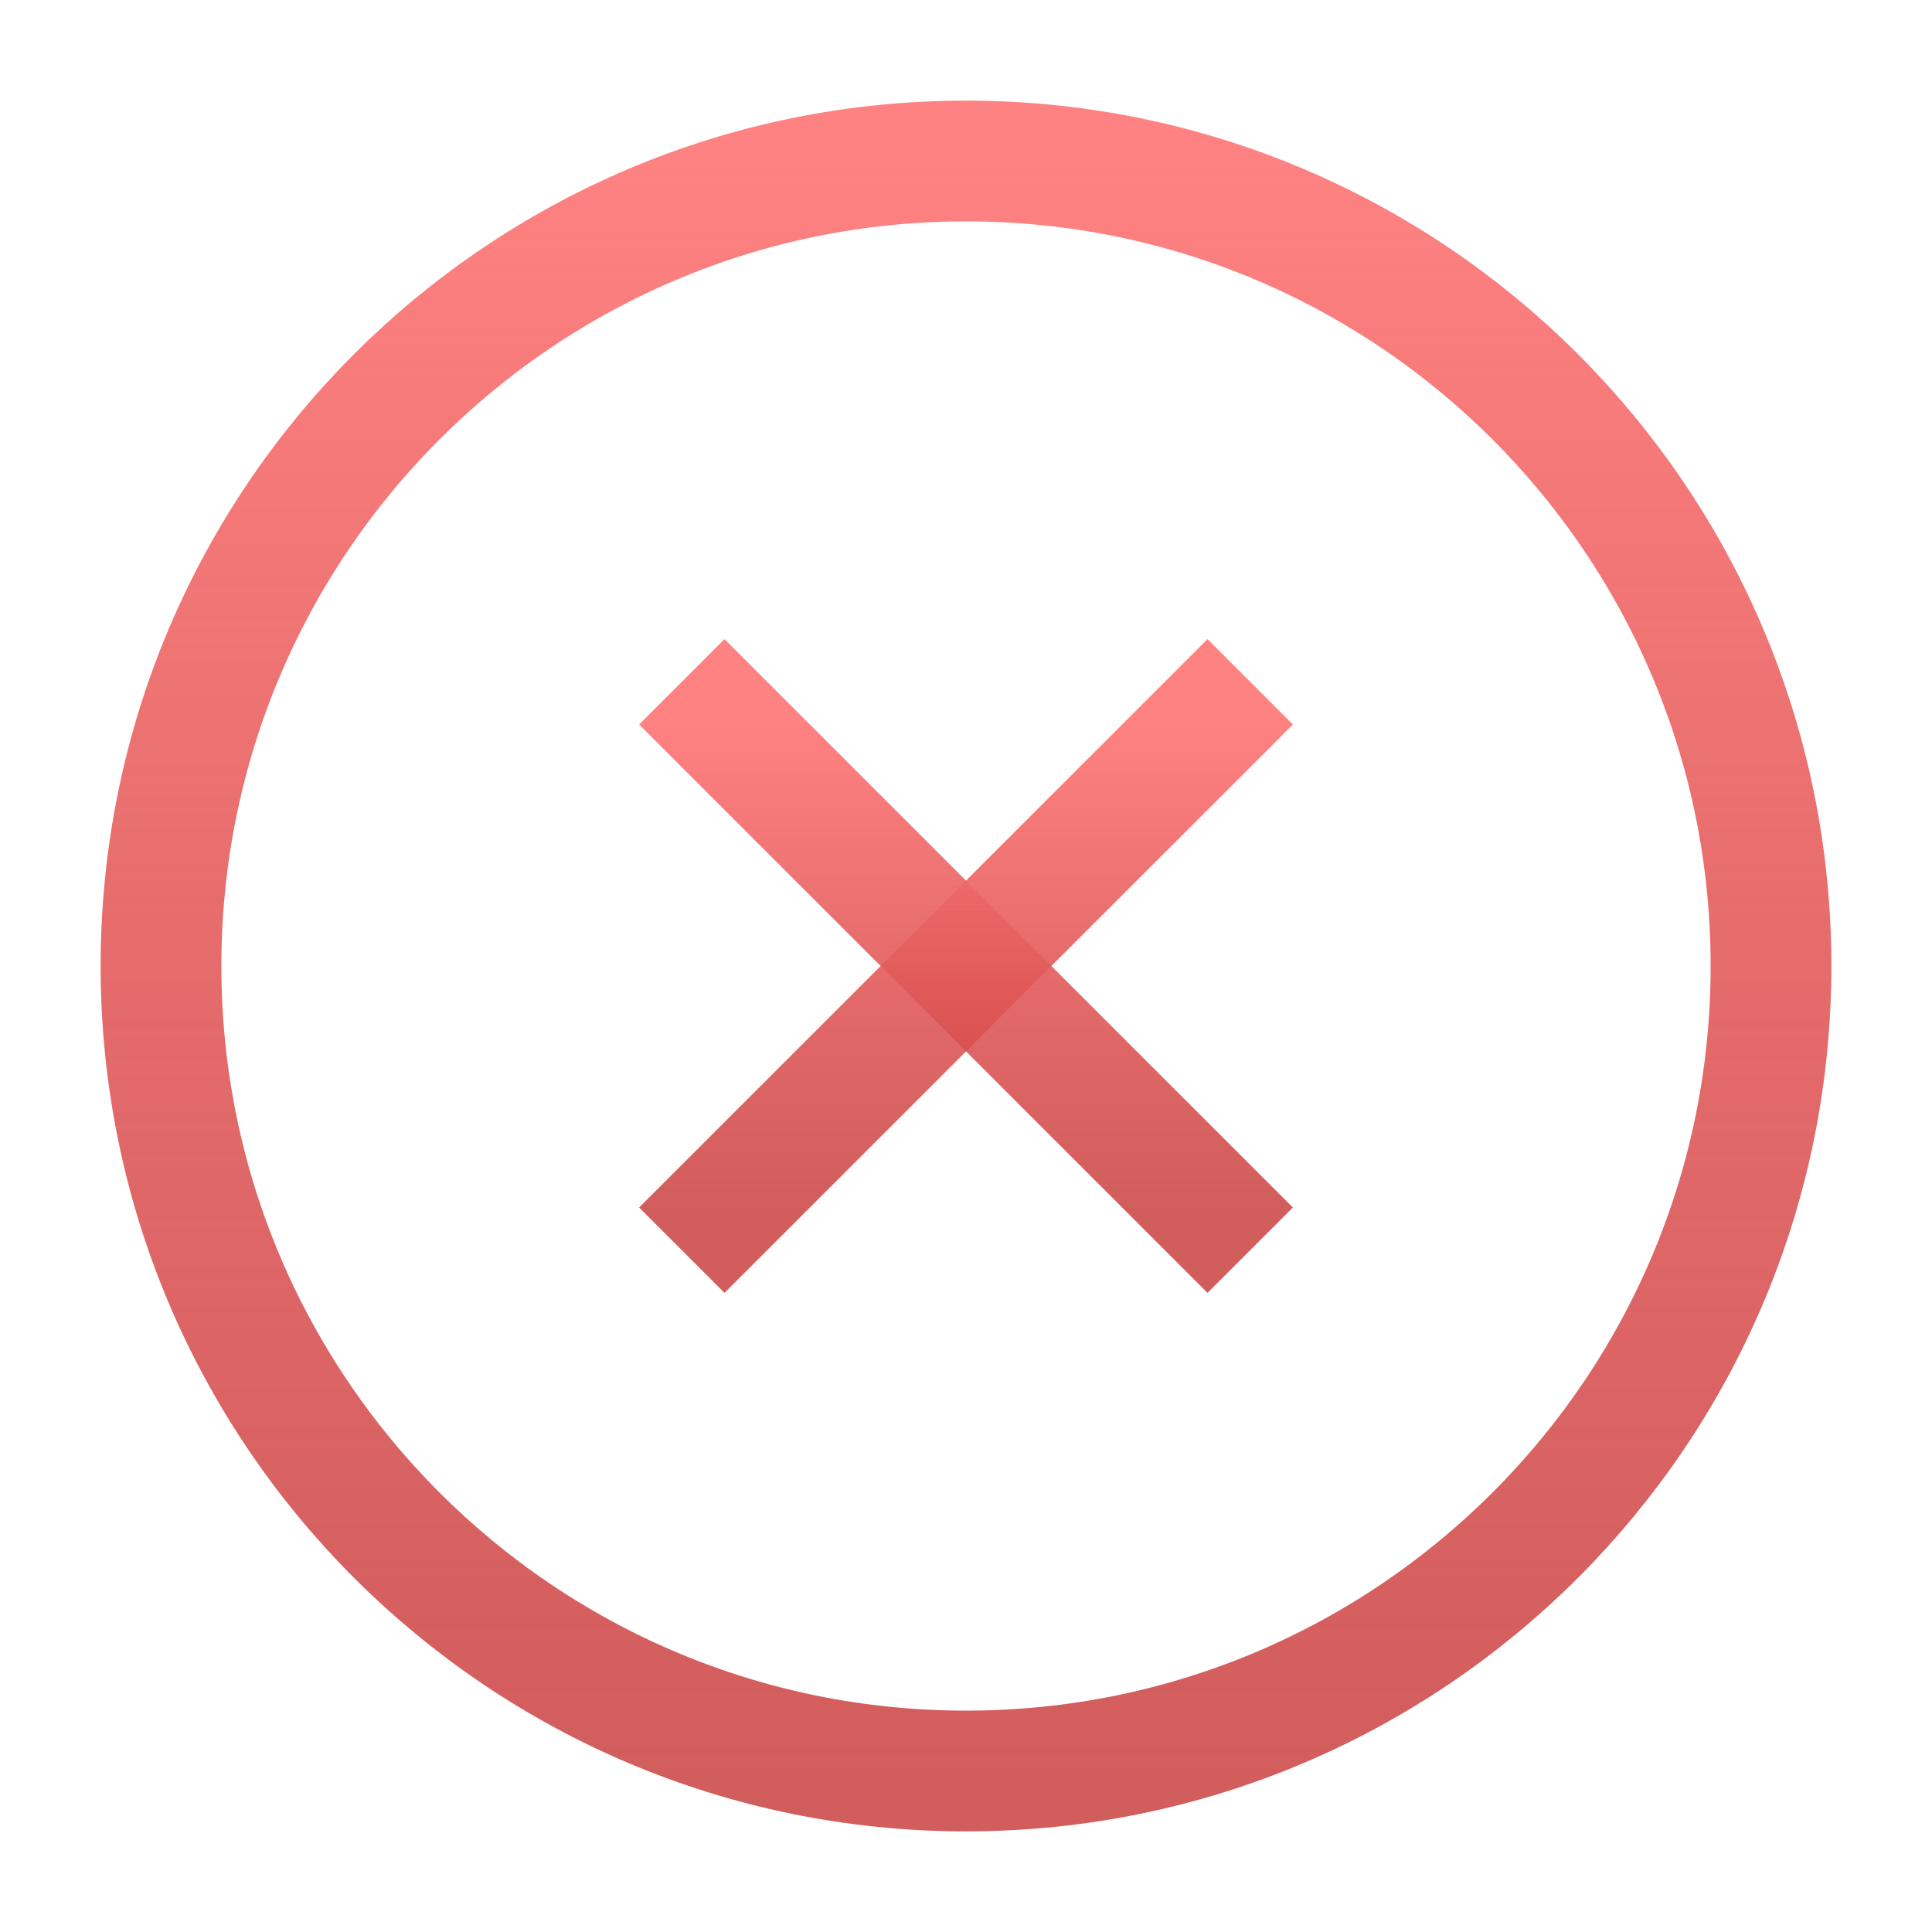 <svg width="24" height="24" viewBox="0 0 24 24" fill="none" xmlns="http://www.w3.org/2000/svg">
<path d="M12 22C17.523 22 22 17.523 22 12C22 6.477 17.523 2 12 2C6.477 2 2 6.477 2 12C2 17.523 6.477 22 12 22Z" stroke="url(#paint0_linear_1075_8337)" stroke-width="1.5" stroke-linecap="square"/>
<path d="M15 9L9 15" stroke="url(#paint1_linear_1075_8337)" stroke-width="1.5" stroke-linecap="square"/>
<path d="M9 9L15 15" stroke="url(#paint2_linear_1075_8337)" stroke-width="1.5" stroke-linecap="square"/>
<defs>
<linearGradient id="paint0_linear_1075_8337" x1="12" y1="2" x2="12" y2="22" gradientUnits="userSpaceOnUse">
<stop stop-color="#FF8282"/>
<stop offset="1" stop-color="#C73535" stop-opacity="0.8"/>
</linearGradient>
<linearGradient id="paint1_linear_1075_8337" x1="12" y1="9" x2="12" y2="15" gradientUnits="userSpaceOnUse">
<stop stop-color="#FF8282"/>
<stop offset="1" stop-color="#C73535" stop-opacity="0.8"/>
</linearGradient>
<linearGradient id="paint2_linear_1075_8337" x1="12" y1="9" x2="12" y2="15" gradientUnits="userSpaceOnUse">
<stop stop-color="#FF8282"/>
<stop offset="1" stop-color="#C73535" stop-opacity="0.8"/>
</linearGradient>
</defs>
</svg>

